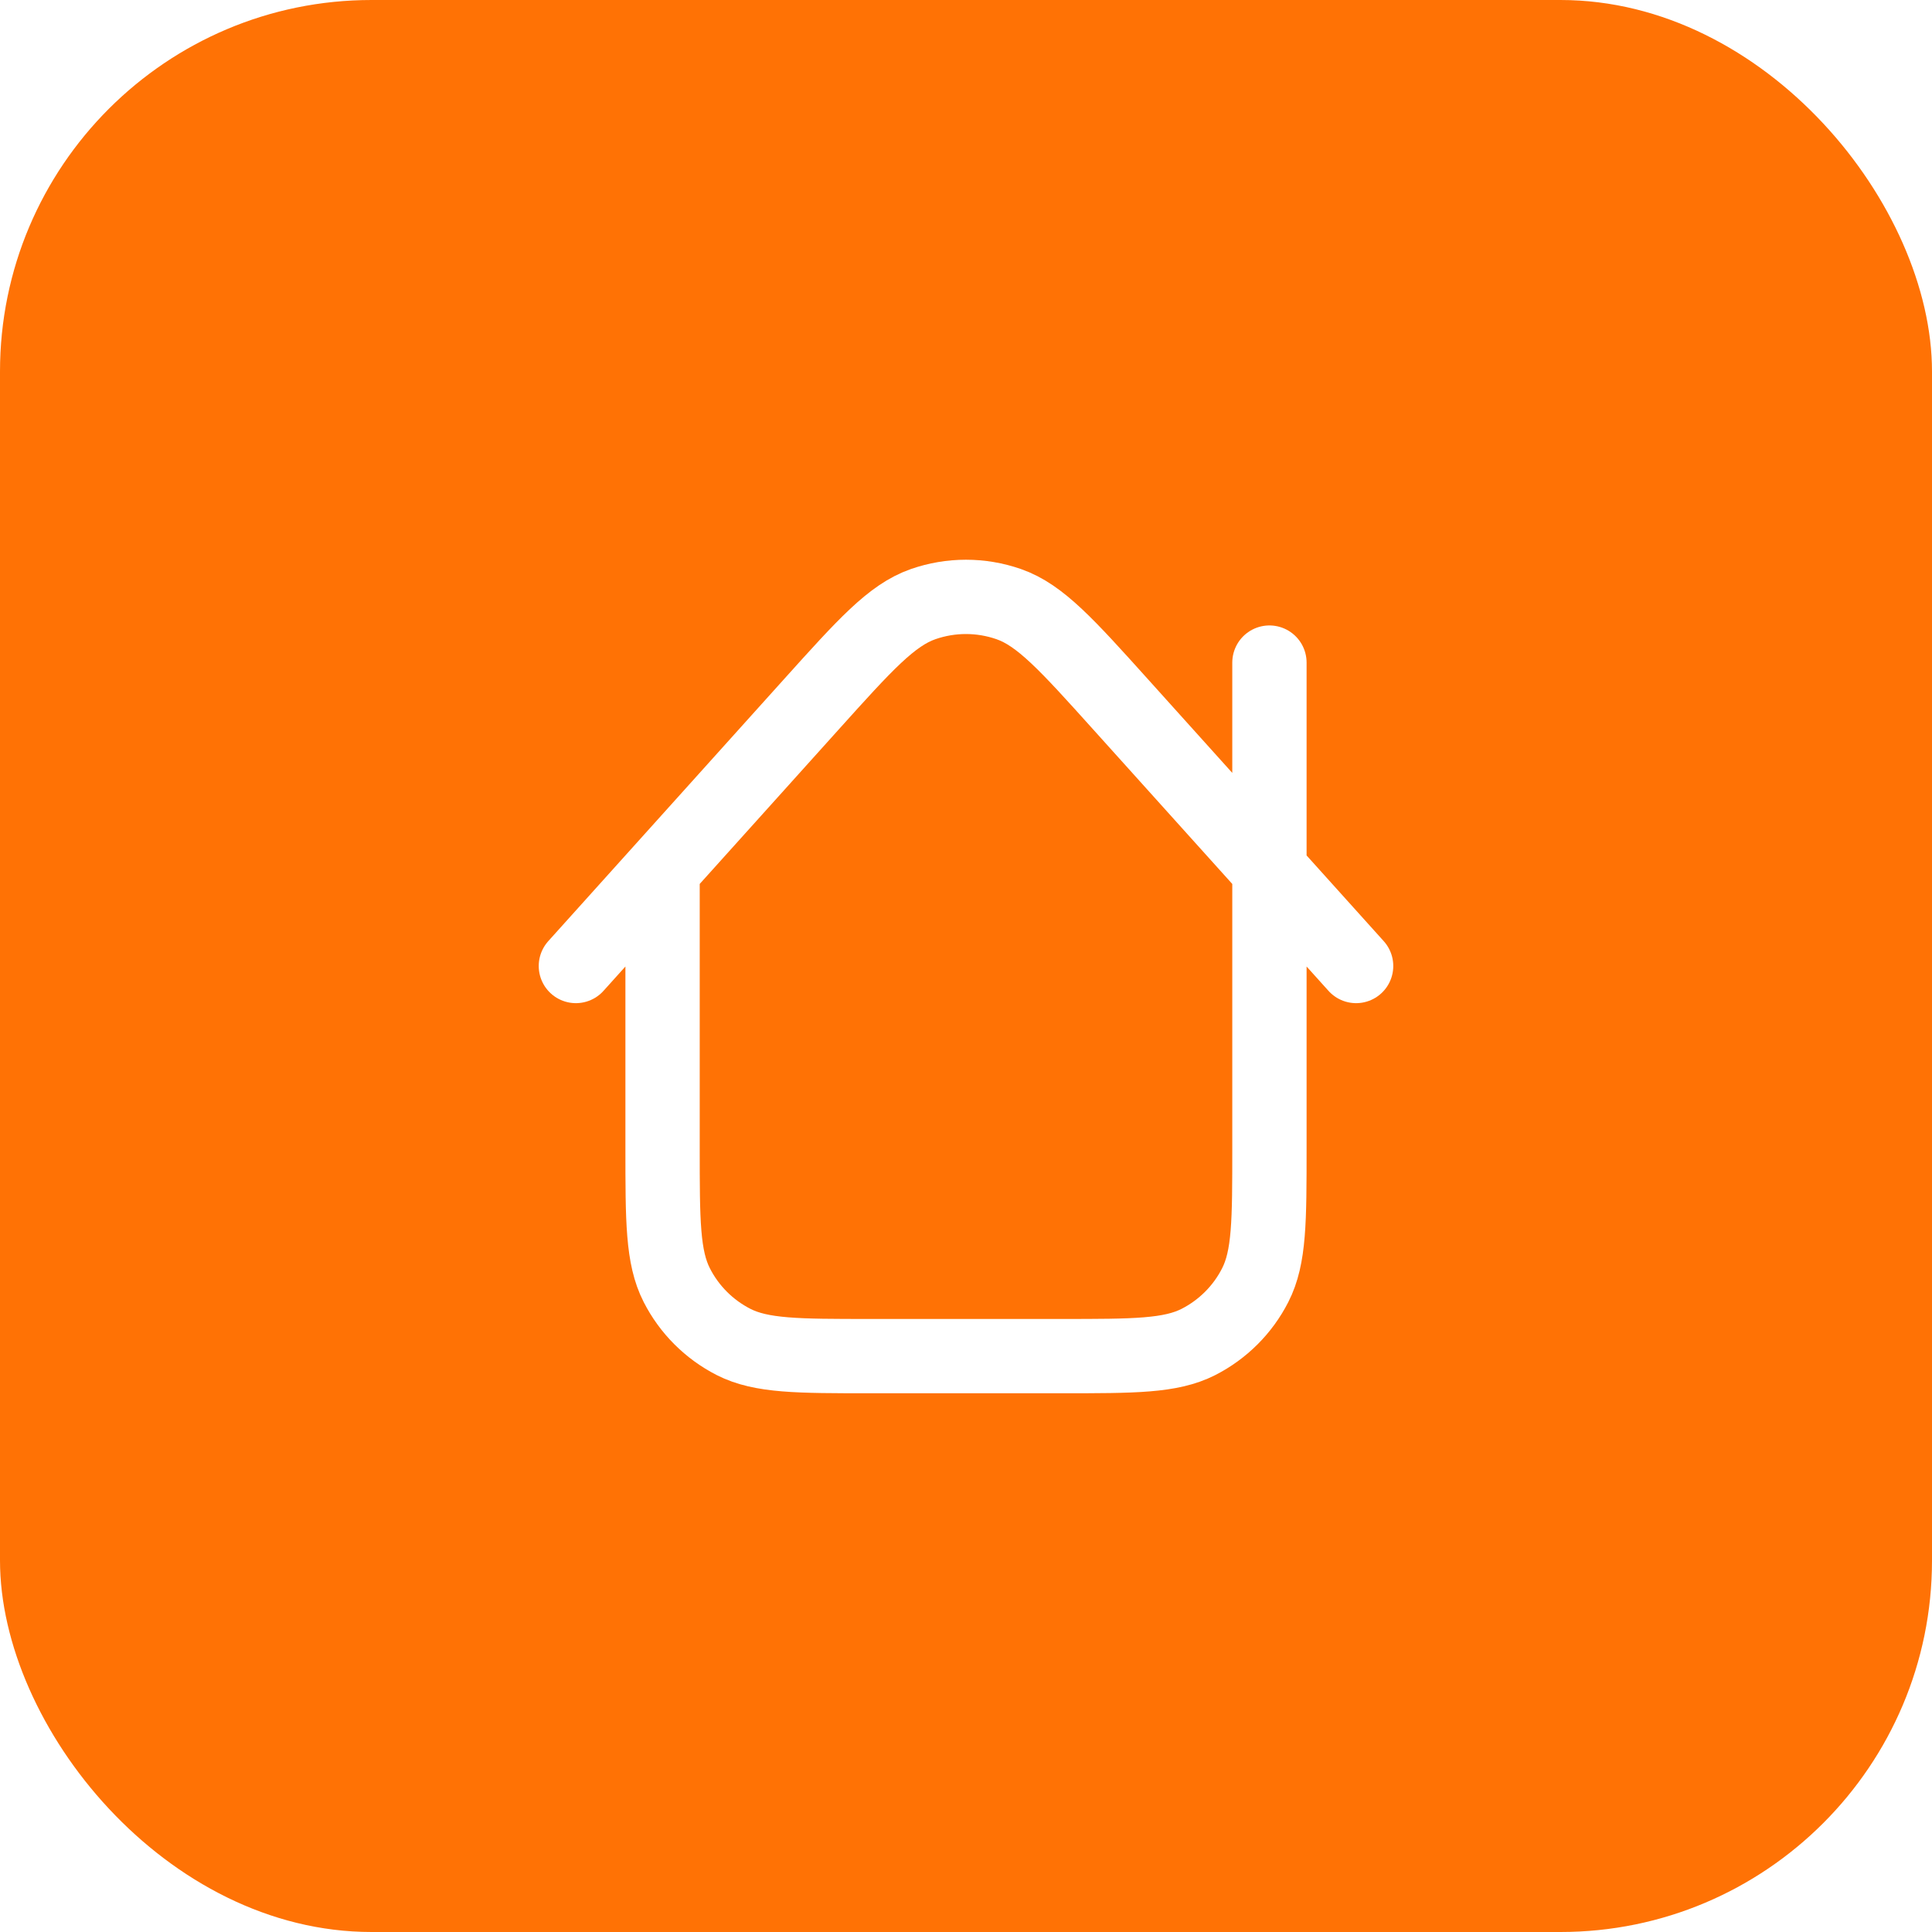 <?xml version="1.0" encoding="UTF-8"?> <svg xmlns="http://www.w3.org/2000/svg" width="52" height="52" viewBox="0 0 52 52" fill="none"> <g filter="url(#filter0_b_213_672)"> <rect width="52" height="52" rx="10" fill="#FF7205"></rect> </g> <path d="M17.833 23.407V30.9C17.833 32.86 17.833 33.84 18.215 34.589C18.55 35.248 19.086 35.783 19.744 36.119C20.493 36.5 21.473 36.5 23.433 36.5H28.567C30.527 36.5 31.507 36.5 32.256 36.119C32.914 35.783 33.45 35.248 33.785 34.589C34.167 33.84 34.167 32.86 34.167 30.9V17.834M36.5 26L30.161 18.958C28.72 17.357 27.999 16.556 27.15 16.26C26.404 16 25.593 16 24.847 16.26C23.998 16.556 23.278 17.357 21.836 18.959L15.5 26" stroke="white" stroke-width="2" stroke-linecap="round" stroke-linejoin="round"></path> <defs> <filter id="filter0_b_213_672" x="-14" y="-14" width="80" height="80" filterUnits="userSpaceOnUse" color-interpolation-filters="sRGB"> <feFlood flood-opacity="0" result="BackgroundImageFix"></feFlood> <feGaussianBlur in="BackgroundImageFix" stdDeviation="7"></feGaussianBlur> <feComposite in2="SourceAlpha" operator="in" result="effect1_backgroundBlur_213_672"></feComposite> <feBlend mode="normal" in="SourceGraphic" in2="effect1_backgroundBlur_213_672" result="shape"></feBlend> </filter> </defs> </svg> 